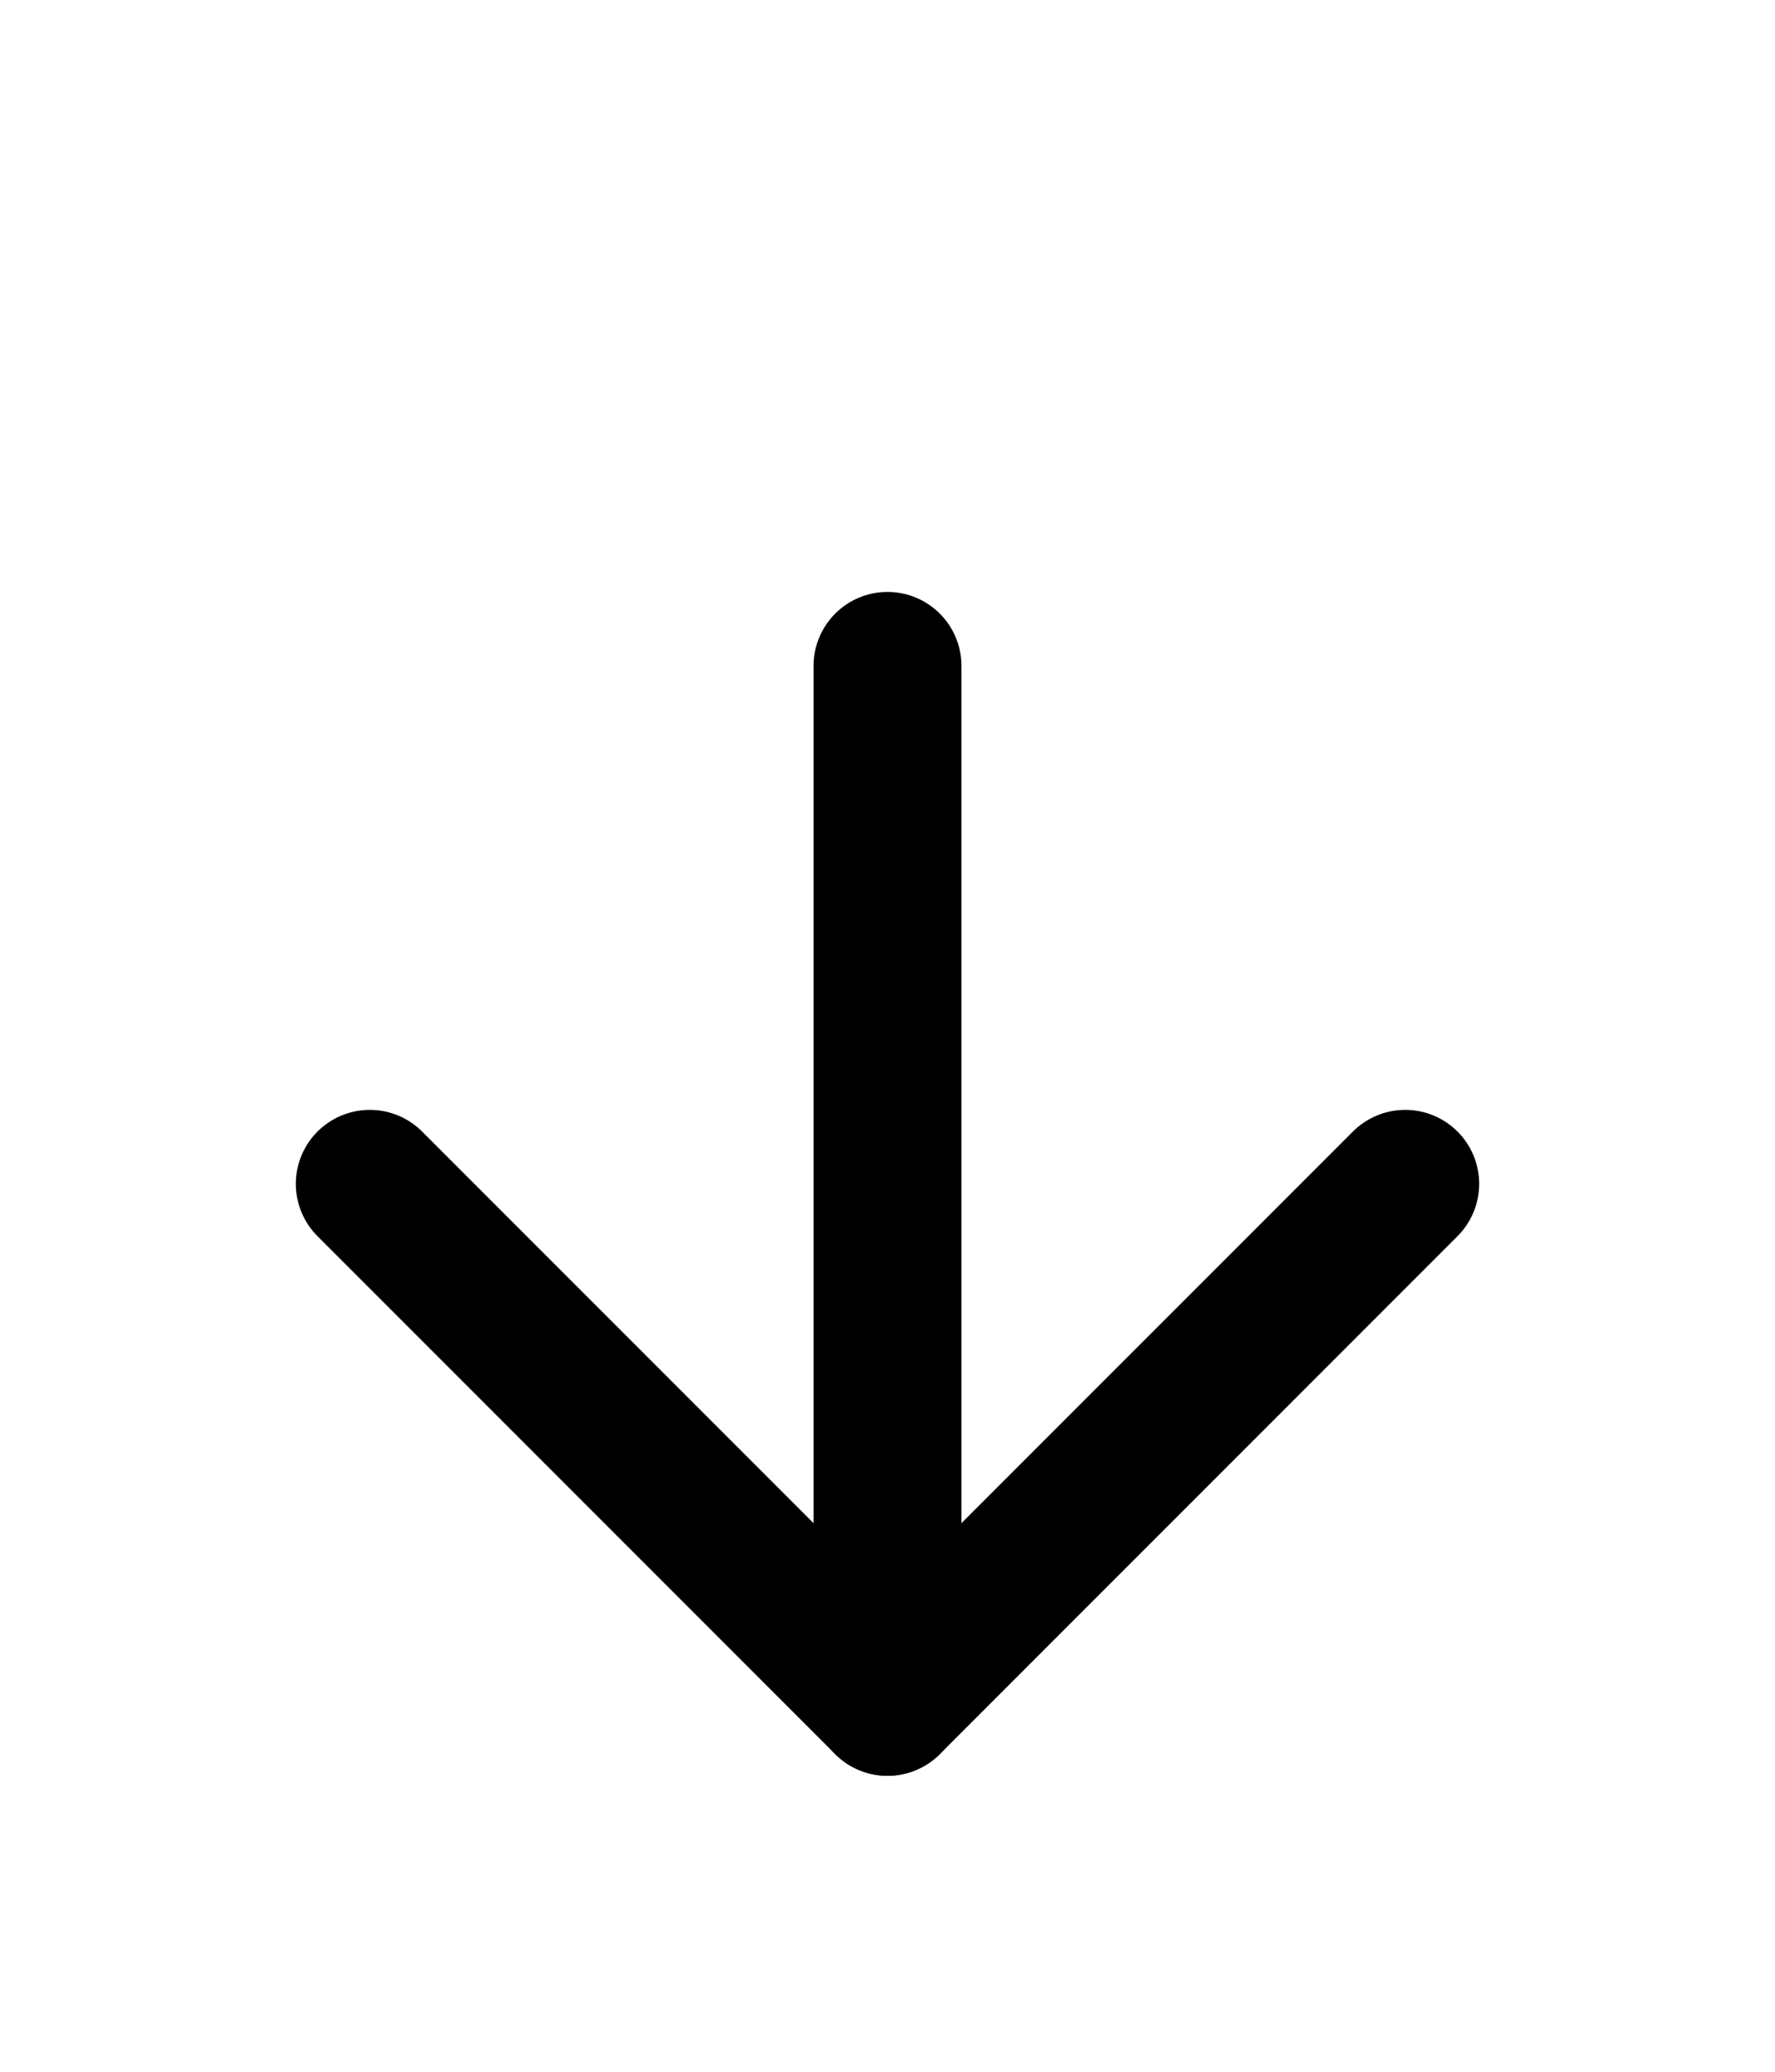<svg width="24" height="28" viewBox="0 0 24 28" fill="none" xmlns="http://www.w3.org/2000/svg">
<g filter="url(#filter0_d_37_228)">
<path d="M12 5V19" stroke="black" stroke-width="2" stroke-linecap="round" stroke-linejoin="round"/>
<path d="M19 12L12 19L5 12" stroke="black" stroke-width="2" stroke-linecap="round" stroke-linejoin="round"/>
</g>
<defs>
<filter id="filter0_d_37_228" x="-4" y="0" width="32" height="32" filterUnits="userSpaceOnUse" color-interpolation-filters="sRGB">
<feFlood flood-opacity="0" result="BackgroundImageFix"/>
<feColorMatrix in="SourceAlpha" type="matrix" values="0 0 0 0 0 0 0 0 0 0 0 0 0 0 0 0 0 0 127 0" result="hardAlpha"/>
<feOffset dy="4"/>
<feGaussianBlur stdDeviation="2"/>
<feComposite in2="hardAlpha" operator="out"/>
<feColorMatrix type="matrix" values="0 0 0 0 0 0 0 0 0 0 0 0 0 0 0 0 0 0 0.25 0"/>
<feBlend mode="normal" in2="BackgroundImageFix" result="effect1_dropShadow_37_228"/>
<feBlend mode="normal" in="SourceGraphic" in2="effect1_dropShadow_37_228" result="shape"/>
</filter>
</defs>
</svg>
